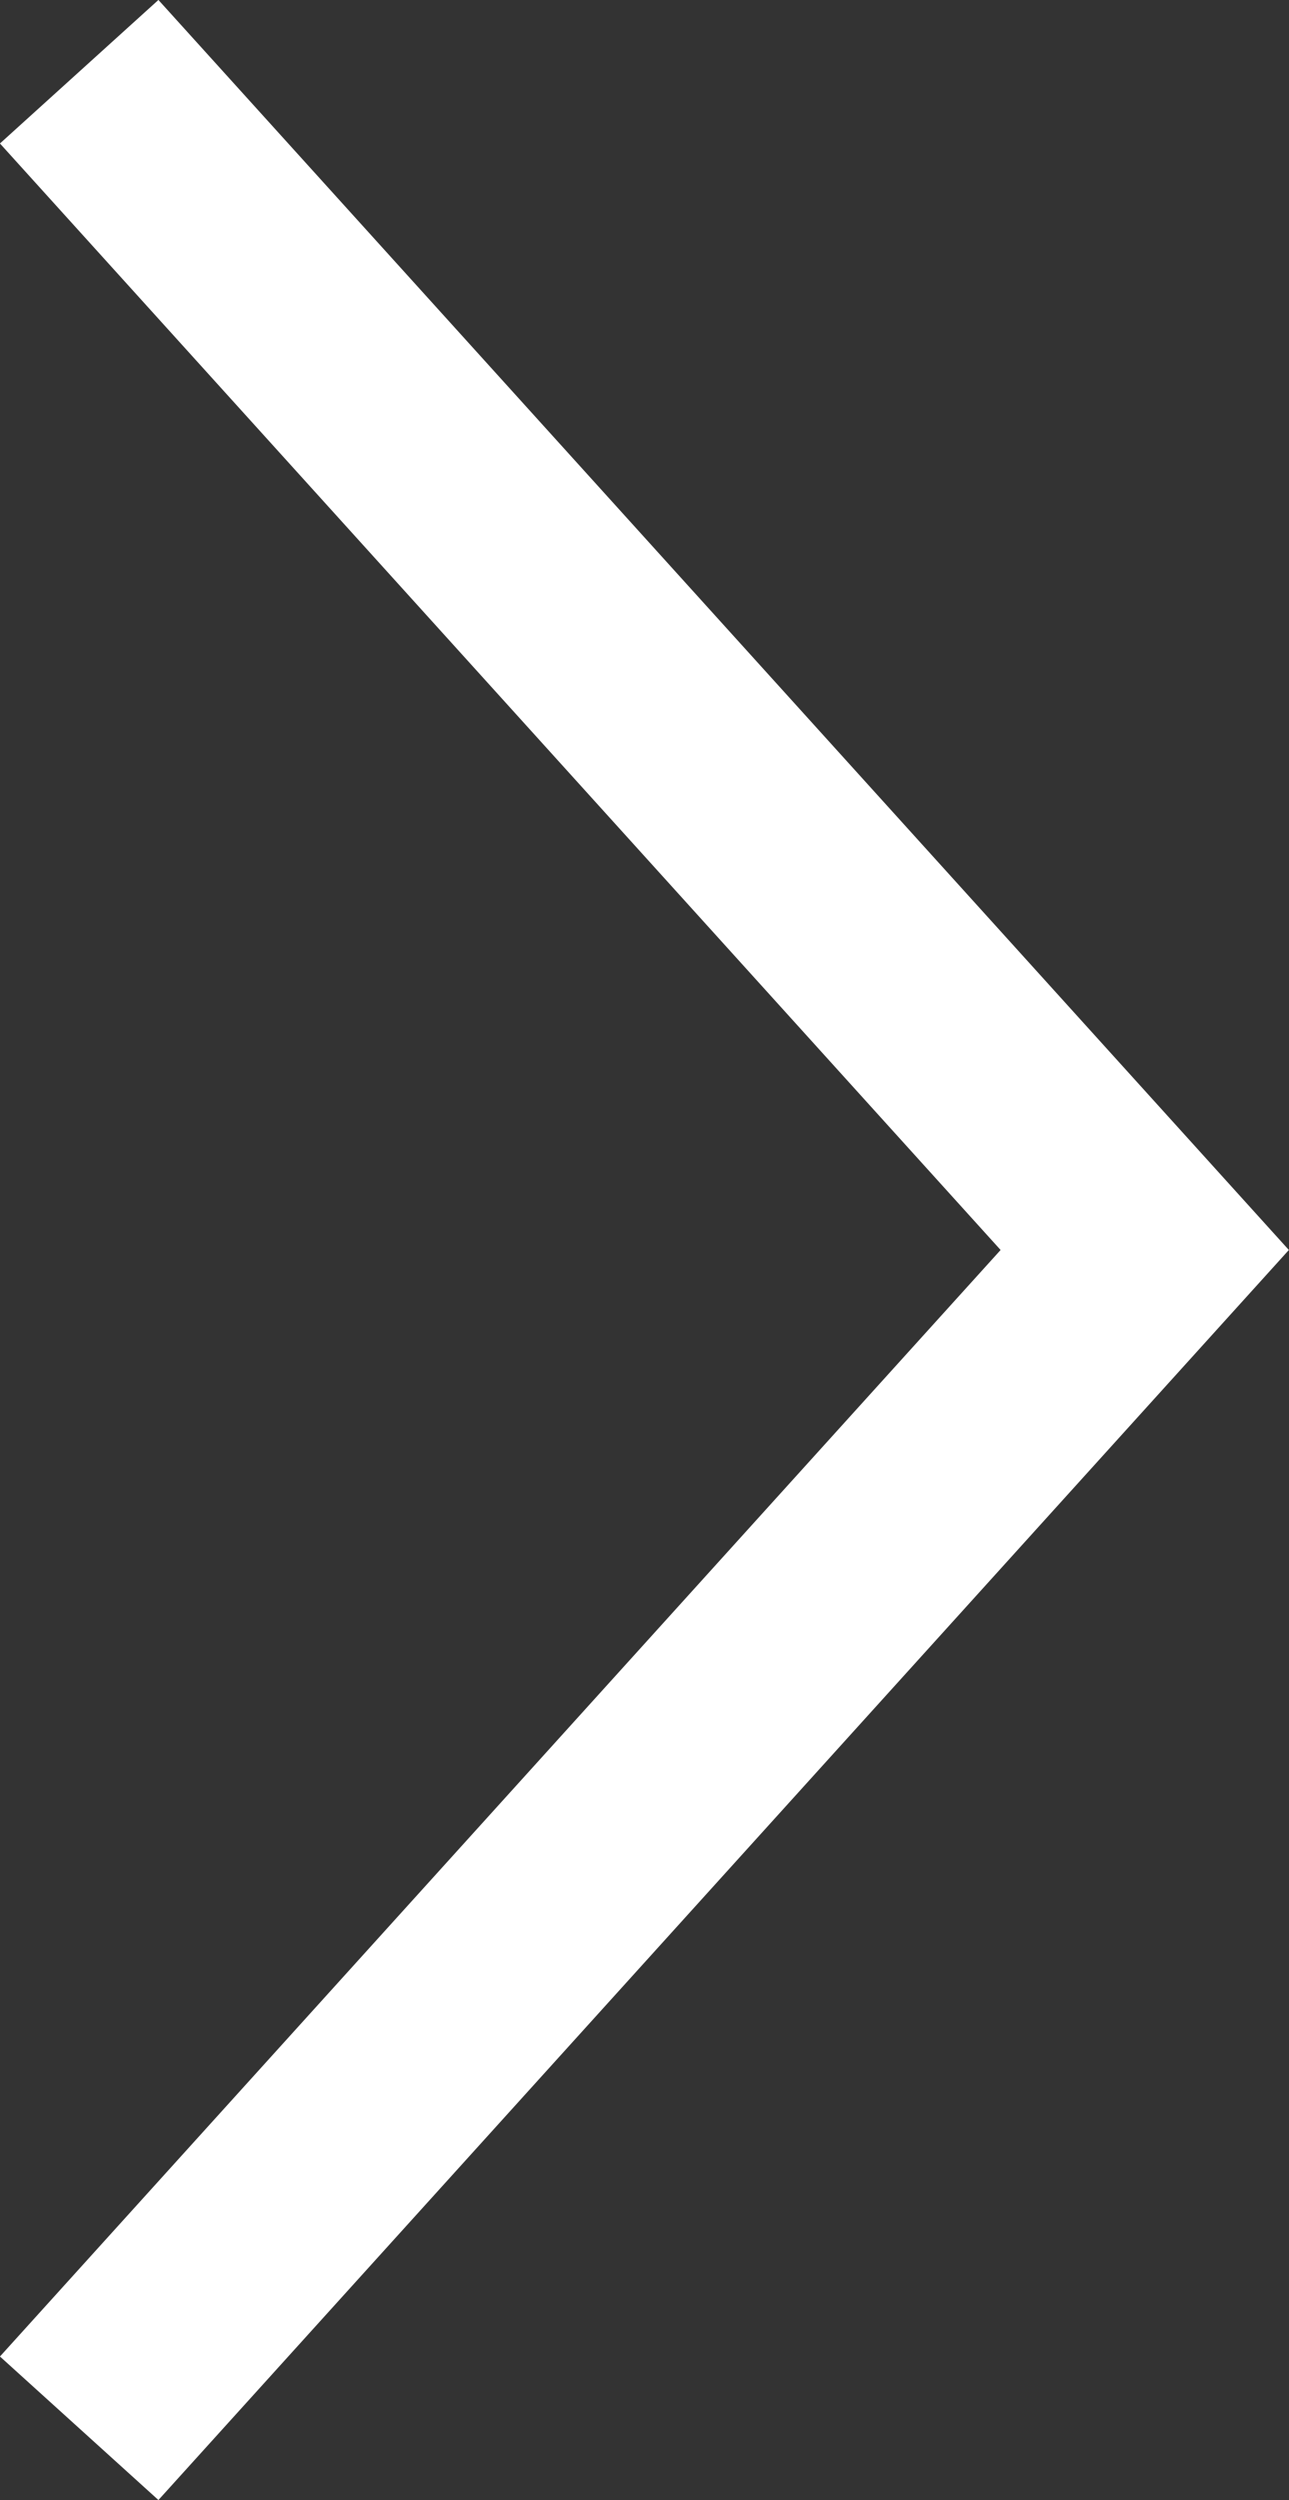 <svg xmlns="http://www.w3.org/2000/svg" width="6.031" height="11.689"><rect width="100%" height="100%" fill="#333333" stroke="none"/><path data-name="Shape 1418" d="M.706 10.982l4.65-5.138L.706.706" fill="none" stroke="#fff" stroke-linecap="square"/></svg>